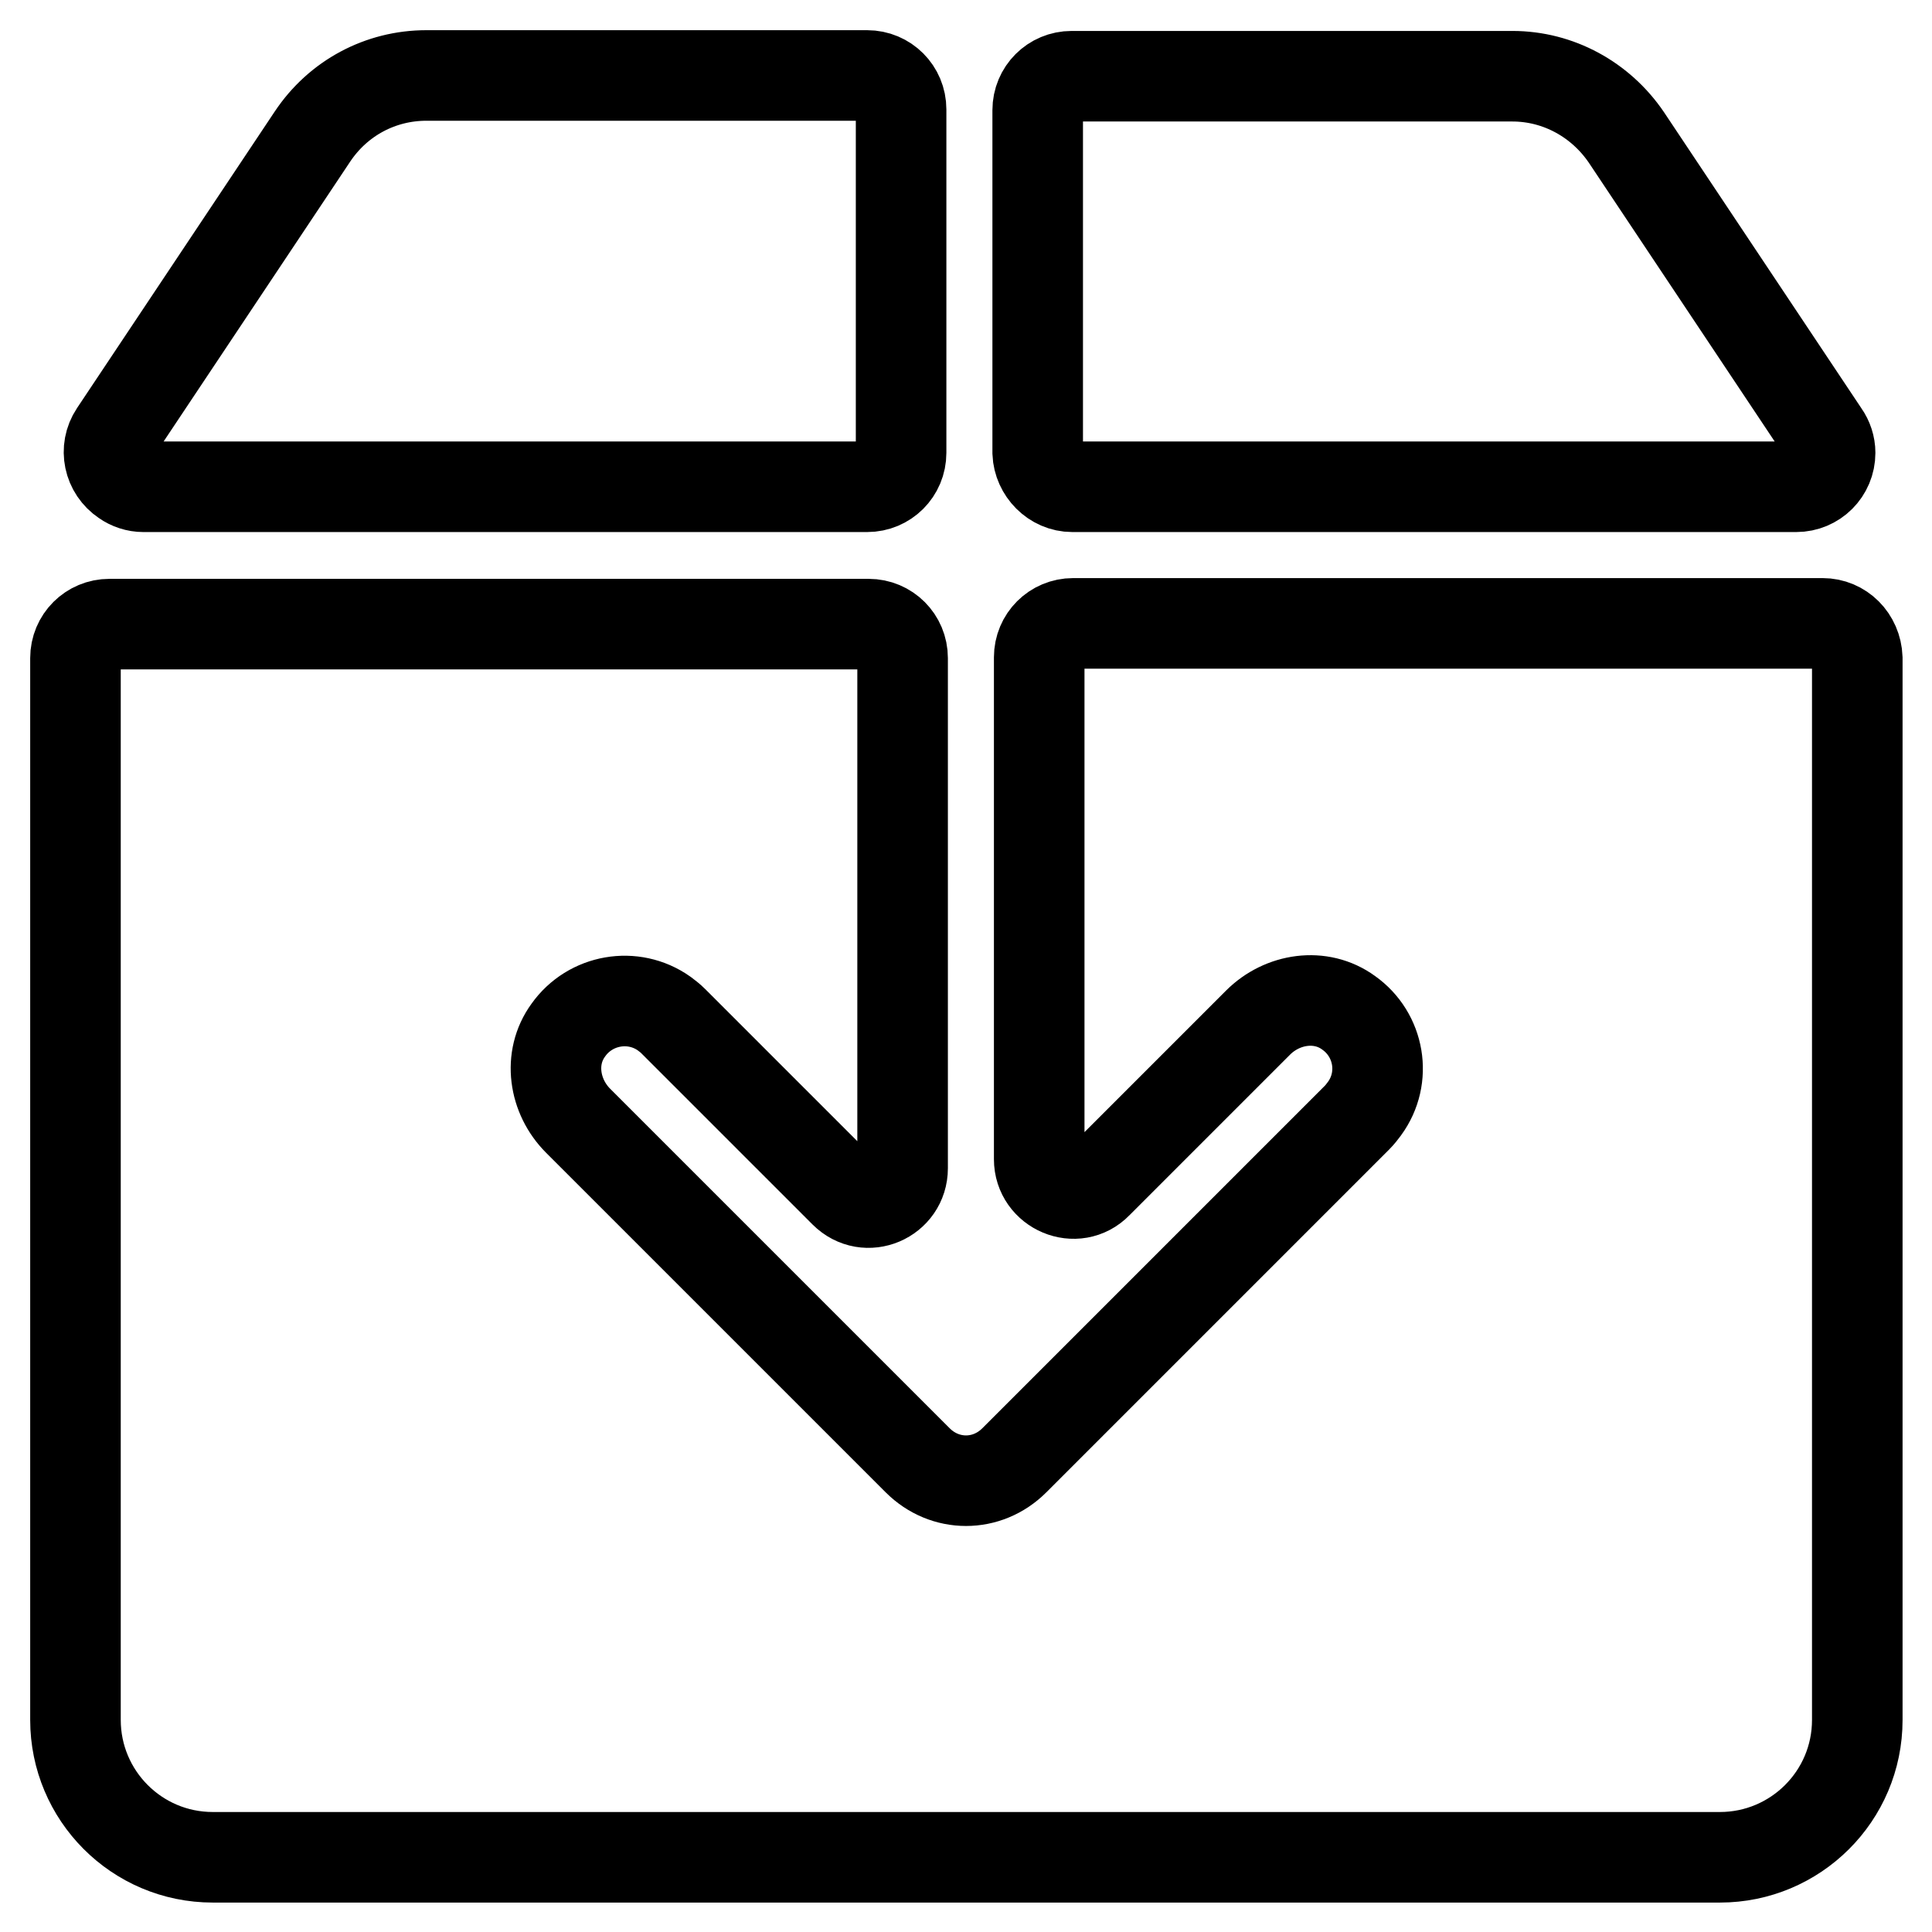 <?xml version="1.0" encoding="utf-8"?>
<!-- Svg Vector Icons : http://www.onlinewebfonts.com/icon -->
<!DOCTYPE svg PUBLIC "-//W3C//DTD SVG 1.1//EN" "http://www.w3.org/Graphics/SVG/1.1/DTD/svg11.dtd">
<svg version="1.1" xmlns="http://www.w3.org/2000/svg" xmlns:xlink="http://www.w3.org/1999/xlink" x="0px" y="0px" viewBox="0 0 256 256" enable-background="new 0 0 256 256" xml:space="preserve">
<g> <path stroke-width="12" fill-opacity="0" stroke="#000000"  d="M19,64.5h95.9c2.5,0,4.5-2,4.5-4.5l0,0V14.5c0-2.5-2-4.5-4.5-4.5l0,0H56.5c-6.1,0-11.7,3-15.1,8.1 L15.2,57.4c-1.4,2.1-0.8,4.9,1.3,6.3C17.2,64.2,18.1,64.5,19,64.5z M142.1,64.5H238c2.5,0,4.5-2,4.5-4.5c0-0.9-0.3-1.8-0.8-2.5 l-26.2-39.3c-3.4-5-9-8.1-15.1-8.1h-58.4c-2.5,0-4.5,2-4.5,4.5v45.4C137.6,62.4,139.6,64.5,142.1,64.5z M241.5,82.6h-99.3 c-2.5,0-4.5,2-4.5,4.5v66.5c0,4,4.9,6.1,7.7,3.2l21.3-21.3c3.2-3.2,8.3-4,12-1.3c4.1,2.9,5.1,8.6,2.1,12.7c-0.3,0.4-0.6,0.8-1,1.2 l-45.4,45.4c-1.8,1.8-4.1,2.7-6.4,2.7c-2.3,0-4.6-0.9-6.4-2.7l-45-45c-3.2-3.2-4-8.3-1.3-12c2.9-4.1,8.6-5.1,12.7-2.2 c0.4,0.3,0.8,0.6,1.2,1l22.7,22.7c2.9,2.9,7.7,0.8,7.7-3.2V87.2c0-2.5-2-4.5-4.5-4.5l0,0H14.5c-2.5,0-4.5,2-4.5,4.5l0,0v140.7 c0,10,8.1,18.2,18.2,18.2h199.7c10,0,18.2-8.1,18.2-18.2V87.2C246,84.6,244,82.6,241.5,82.6L241.5,82.6z"/></g>
</svg>
